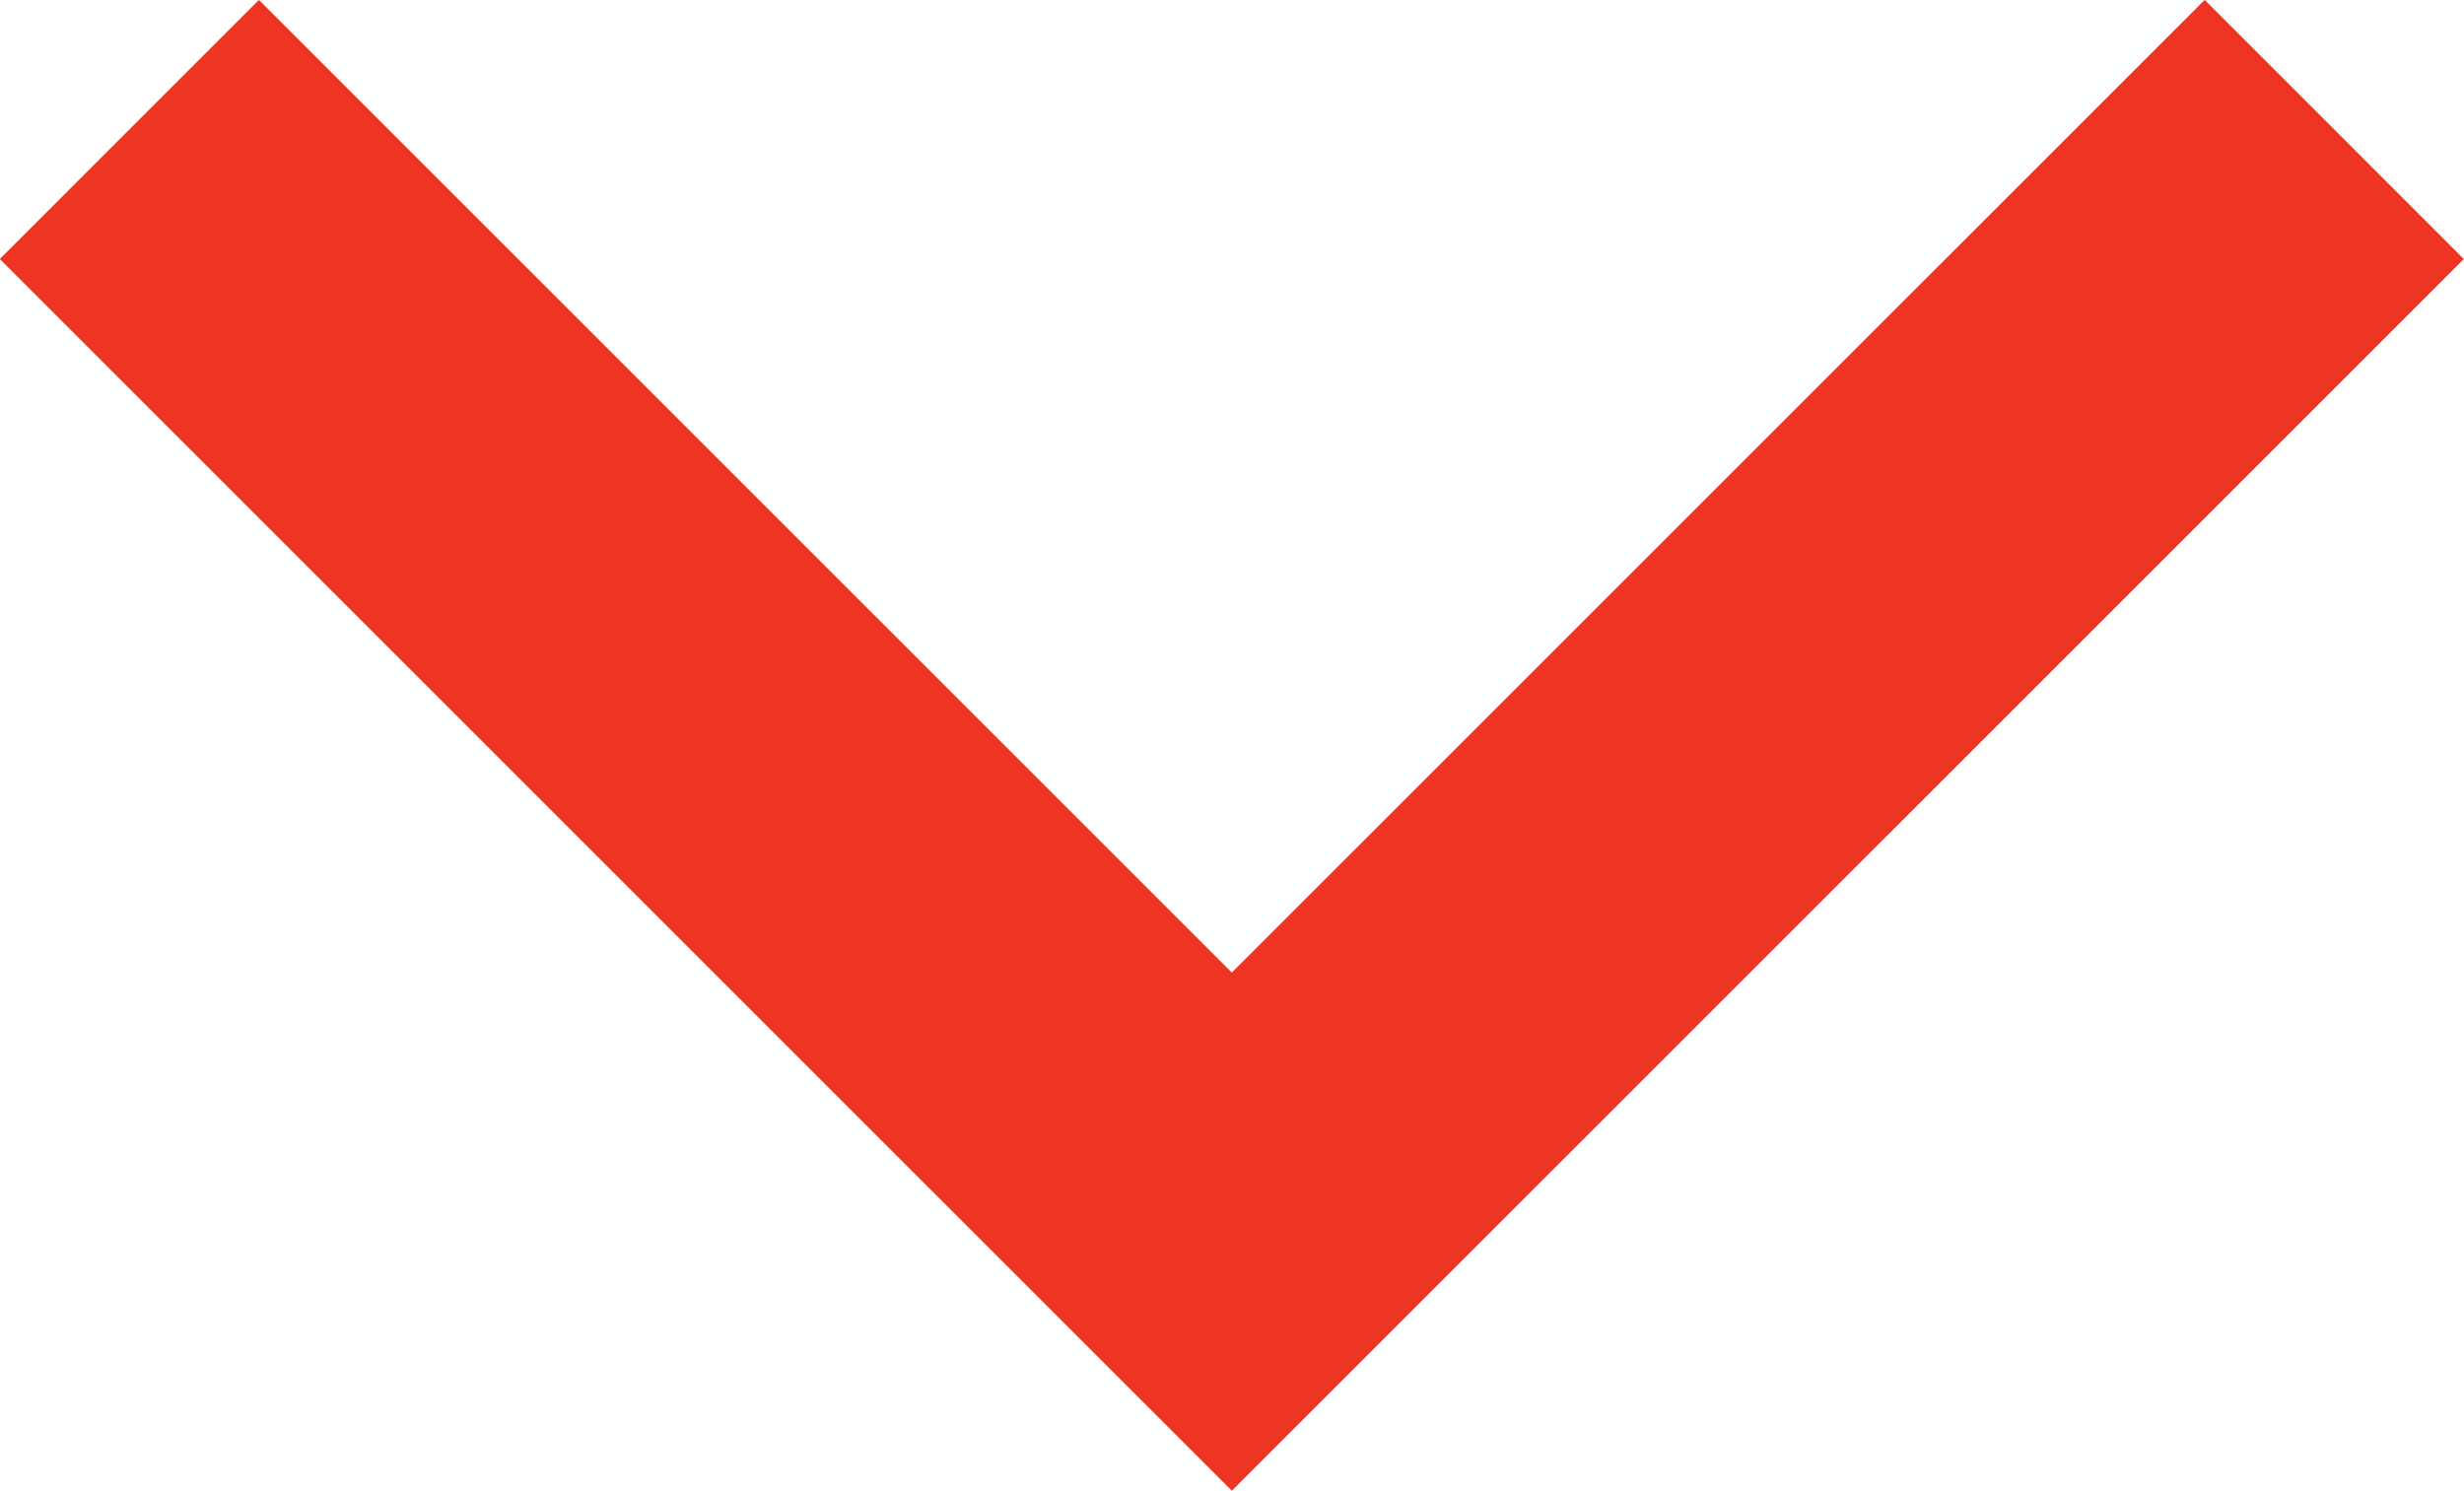 <svg xmlns="http://www.w3.org/2000/svg" width="20.171" height="12.206" viewBox="0 0 20.171 12.206"><path id="Path_1" d="M19.109 1.06l-9.025 9.024L1.059 1.06" data-name="Path 1" fill="none" stroke="#ee3524" stroke-width="3"/></svg>
